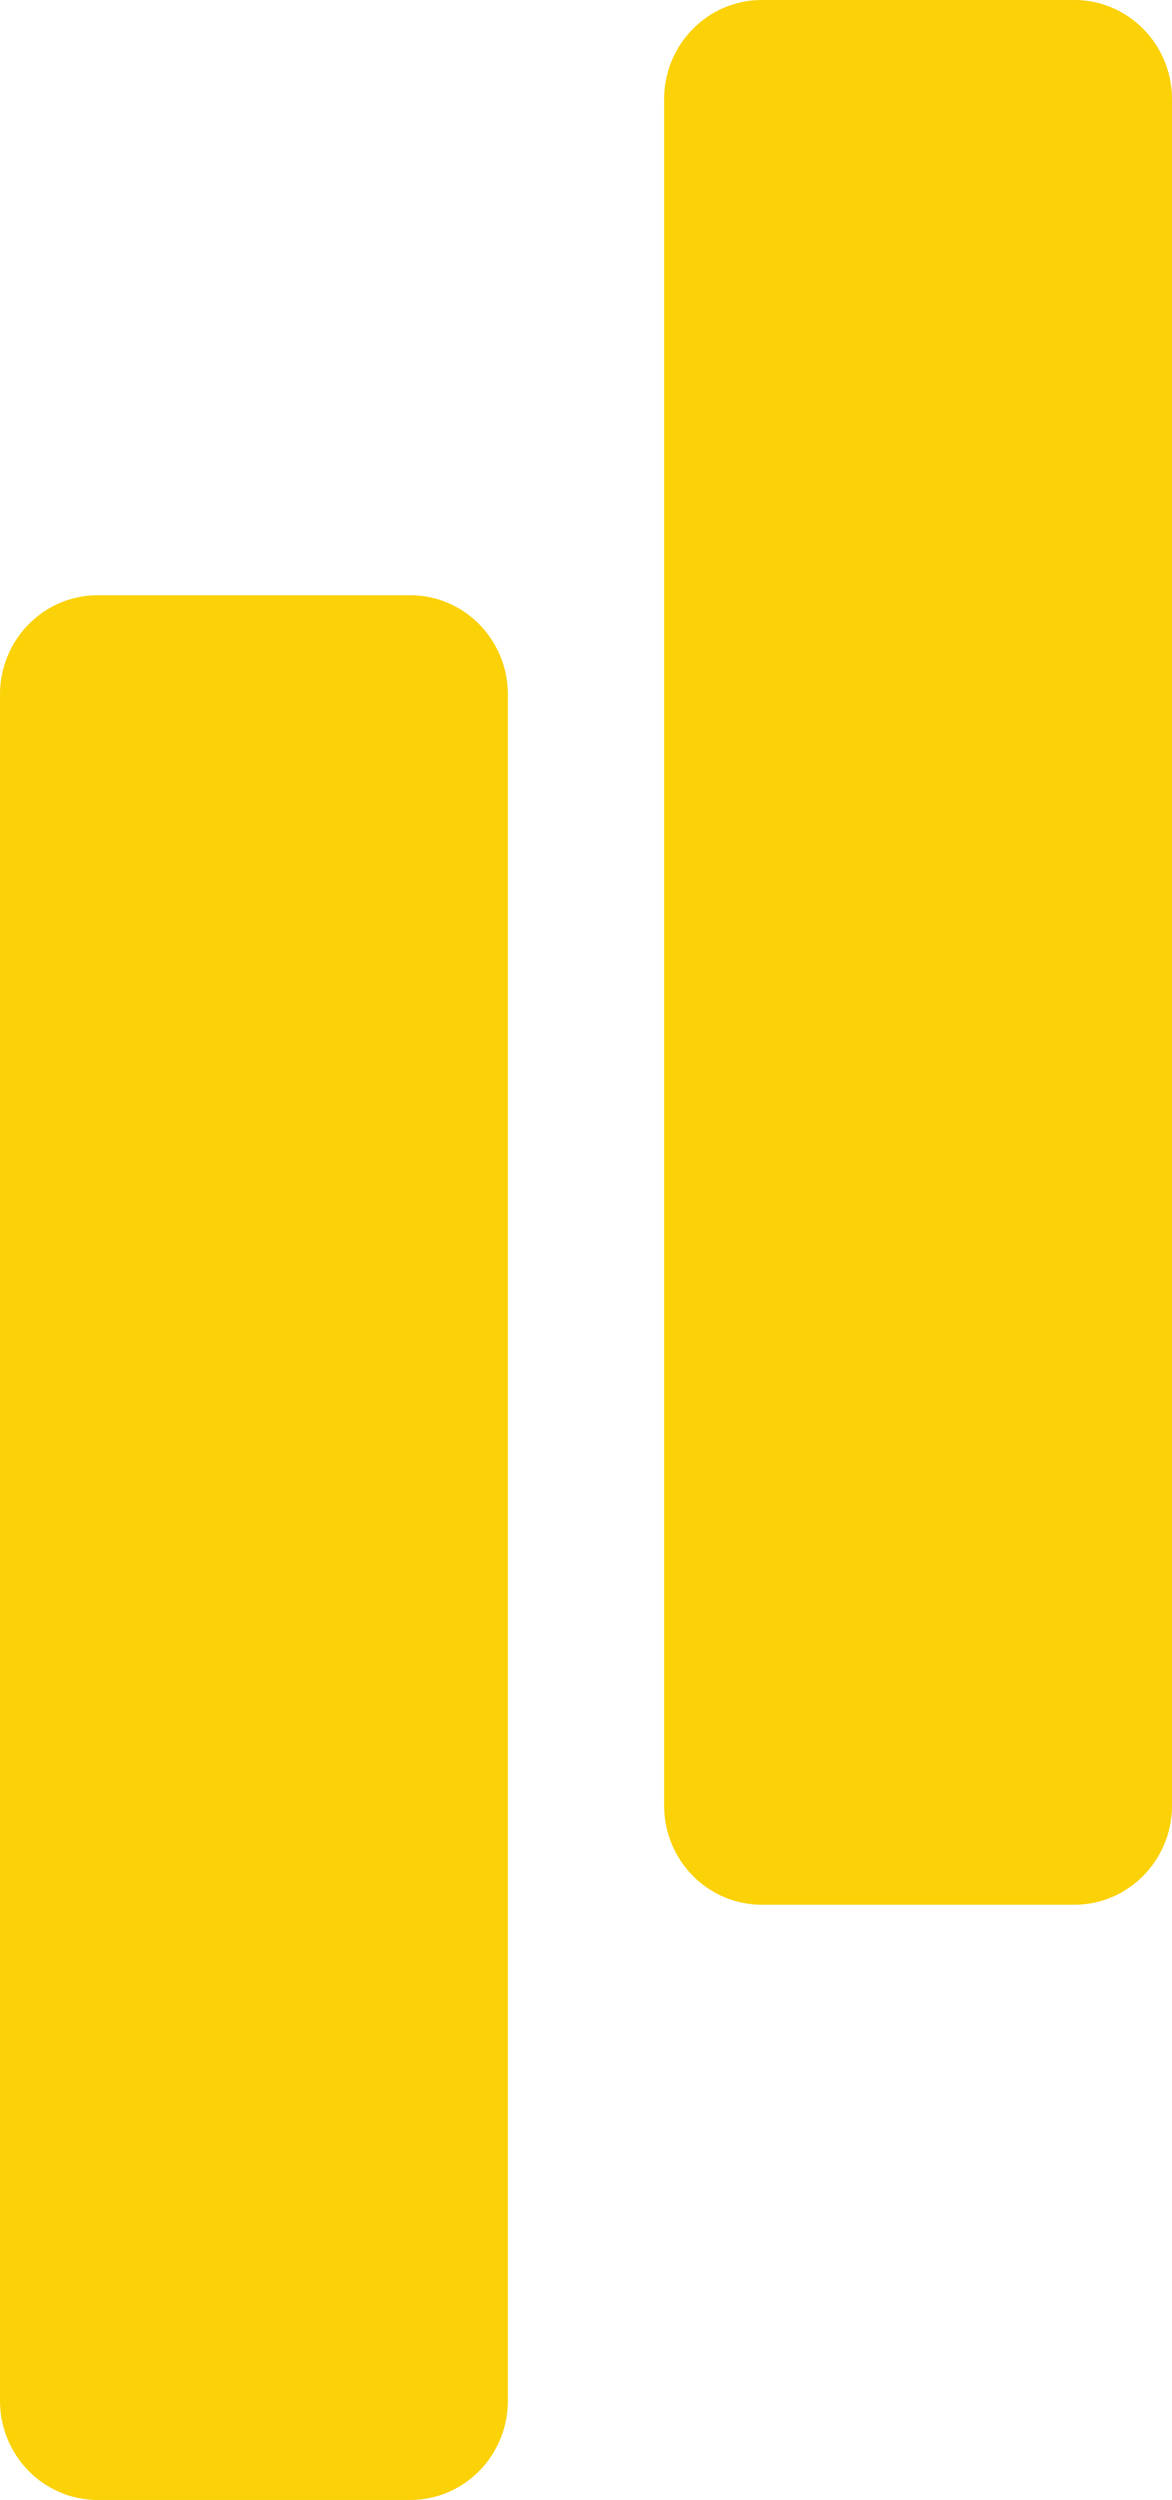<svg width="38" height="81" viewBox="0 0 38 81" fill="none" xmlns="http://www.w3.org/2000/svg">
<path d="M0 22.5C0 20.725 1.418 19.286 3.167 19.286H13.3C15.049 19.286 16.467 20.725 16.467 22.5V77.786C16.467 79.561 15.049 81 13.3 81H3.167C1.418 81 0 79.561 0 77.786V22.5Z" fill="#FBD107"/>
<path d="M21.533 3.214C21.533 1.439 22.951 0 24.7 0H34.833C36.582 0 38 1.439 38 3.214V58.5C38 60.275 36.582 61.714 34.833 61.714H24.7C22.951 61.714 21.533 60.275 21.533 58.5V3.214Z" fill="#FBD107"/>
</svg>

